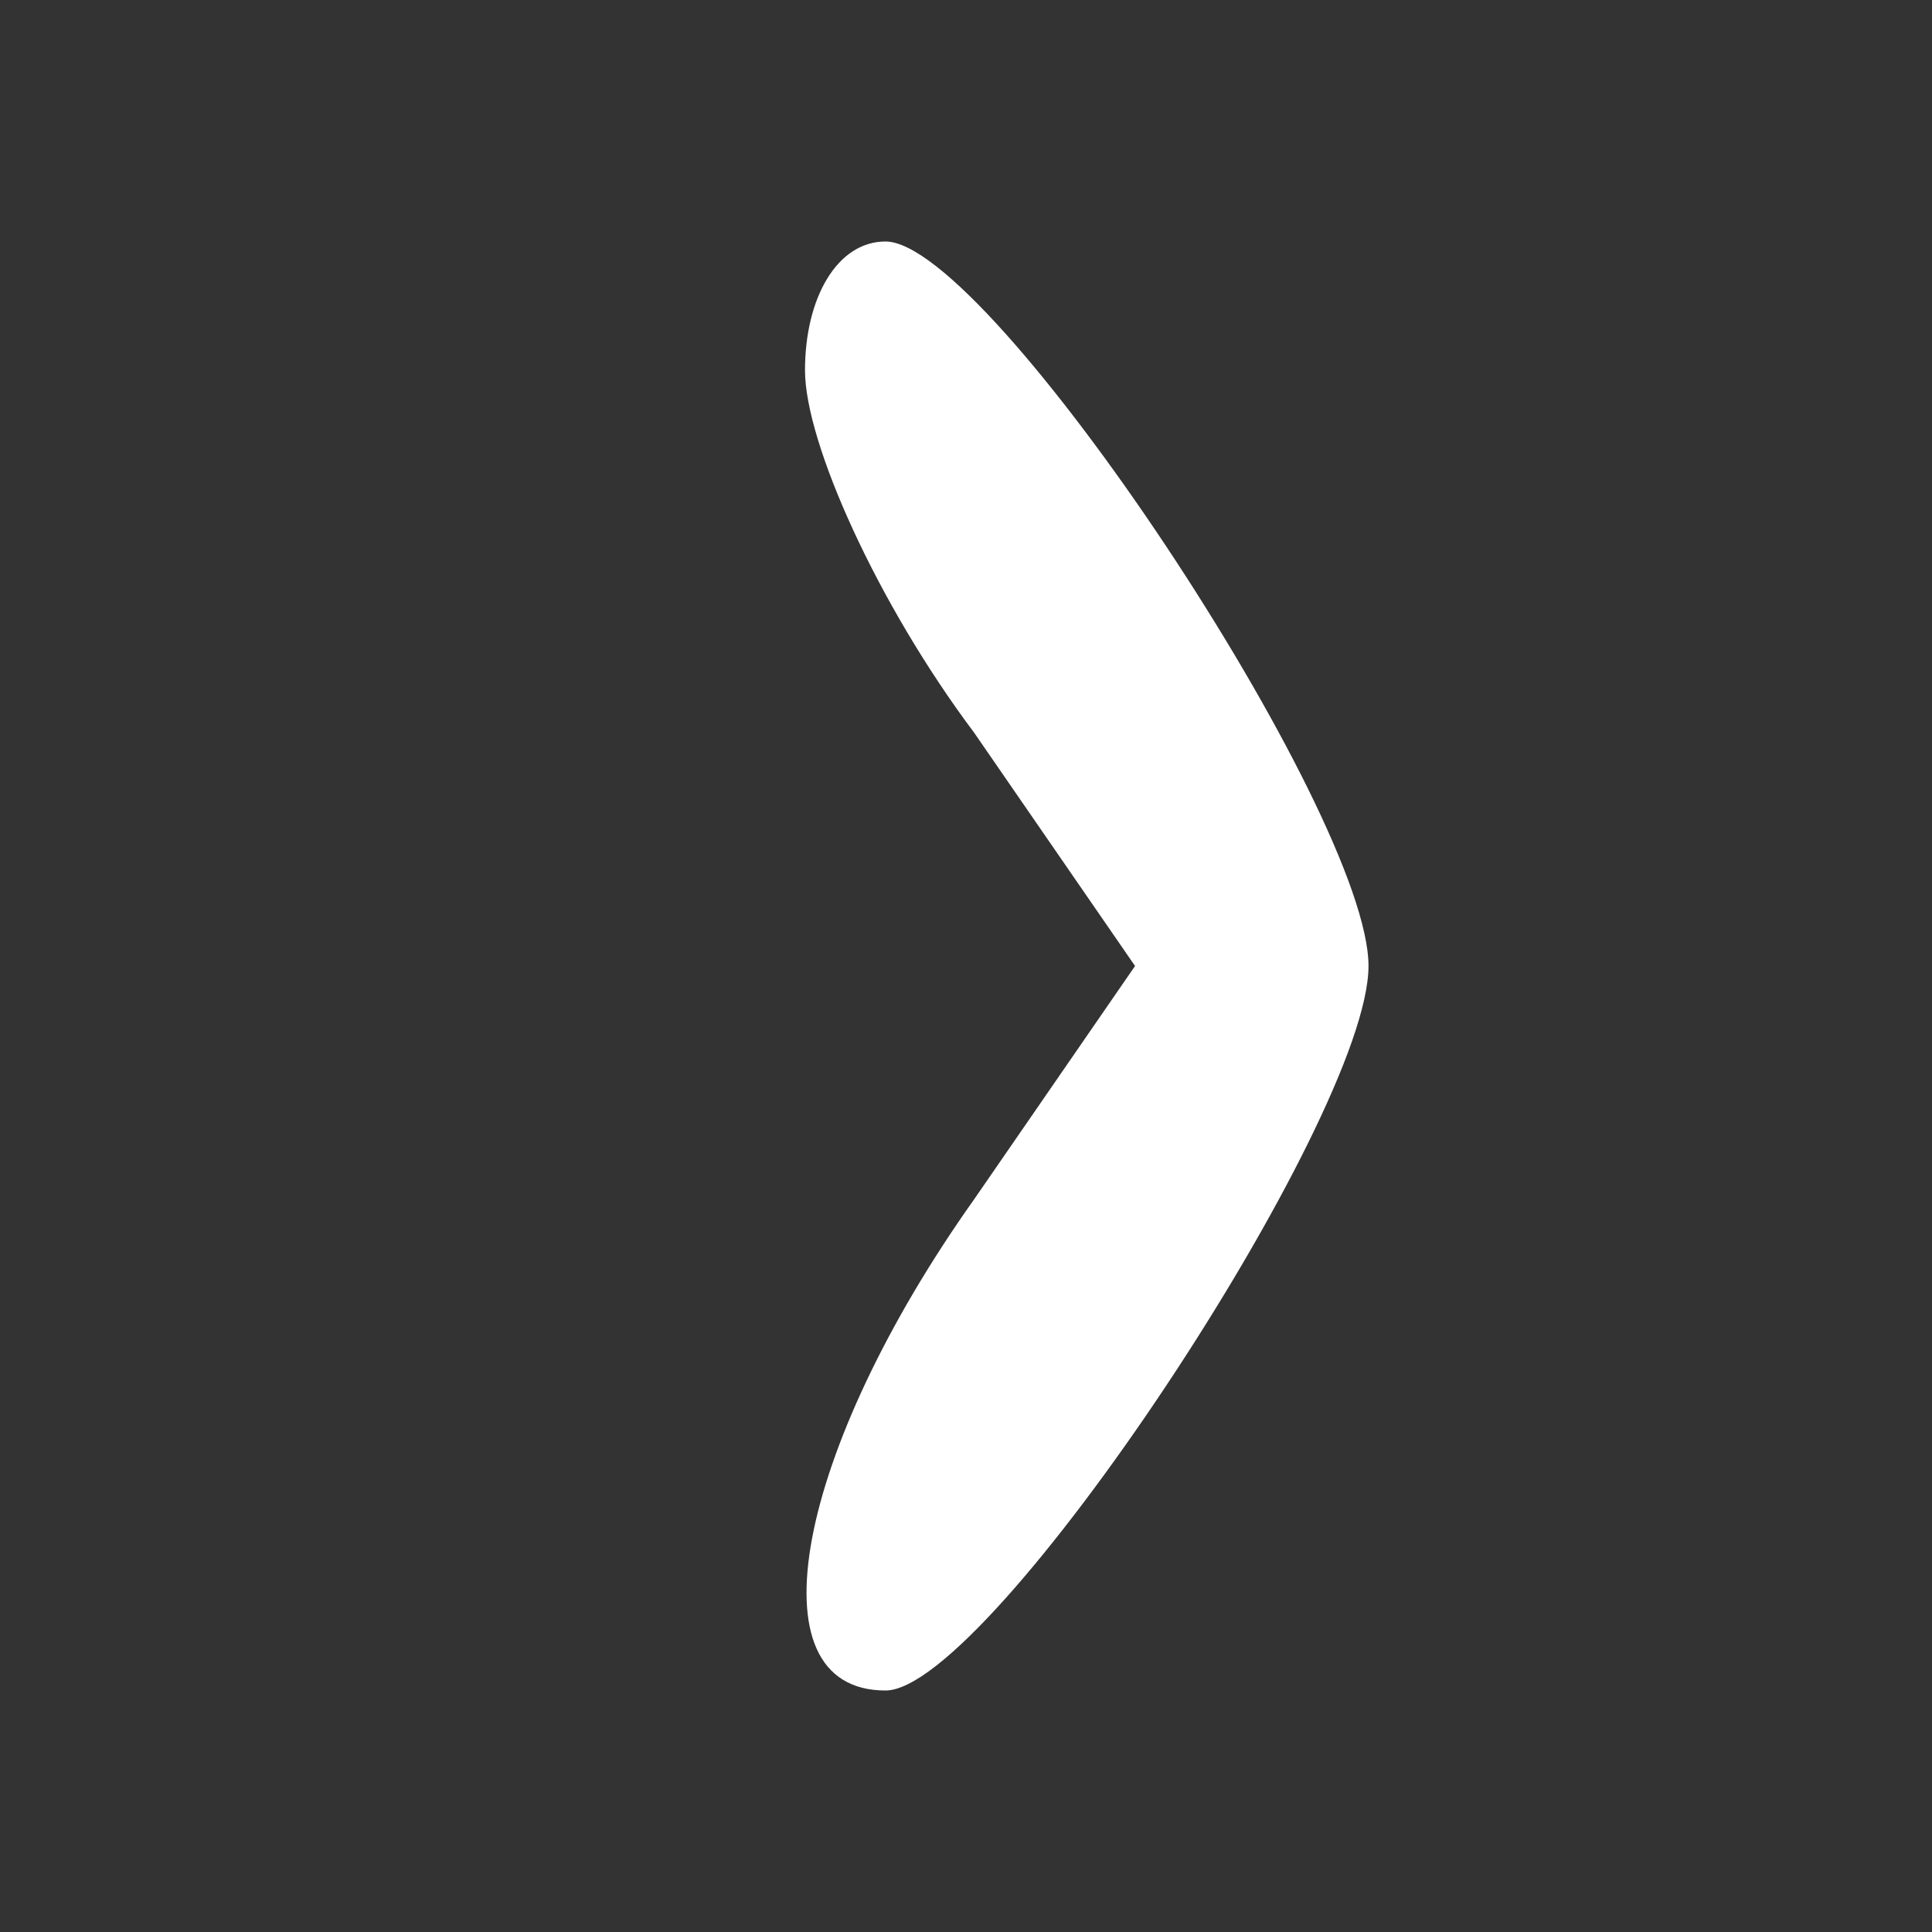 <?xml version="1.0" standalone="no"?>
<!DOCTYPE svg PUBLIC "-//W3C//DTD SVG 20010904//EN"
 "http://www.w3.org/TR/2001/REC-SVG-20010904/DTD/svg10.dtd">
<svg version="1.0" xmlns="http://www.w3.org/2000/svg"
 width="24pt" height="24pt" viewBox="0 0 24 24"
 preserveAspectRatio="xMidYMid meet">

<rect x="0" y="0" width="24" height="24" fill="#333333" stroke="none"/>

<g transform="translate(0,24) scale(0.1,-0.1)"
fill="#FFFFFF" stroke="none">
<path d="M100 194 c0 -9 9 -29 21 -45 l20 -29 -20 -29 c-22 -31 -28 -61 -11
-61 13 0 60 71 60 90 0 19 -47 90 -60 90 -6 0 -10 -7 -10 -16z"/>
</g>
</svg>
